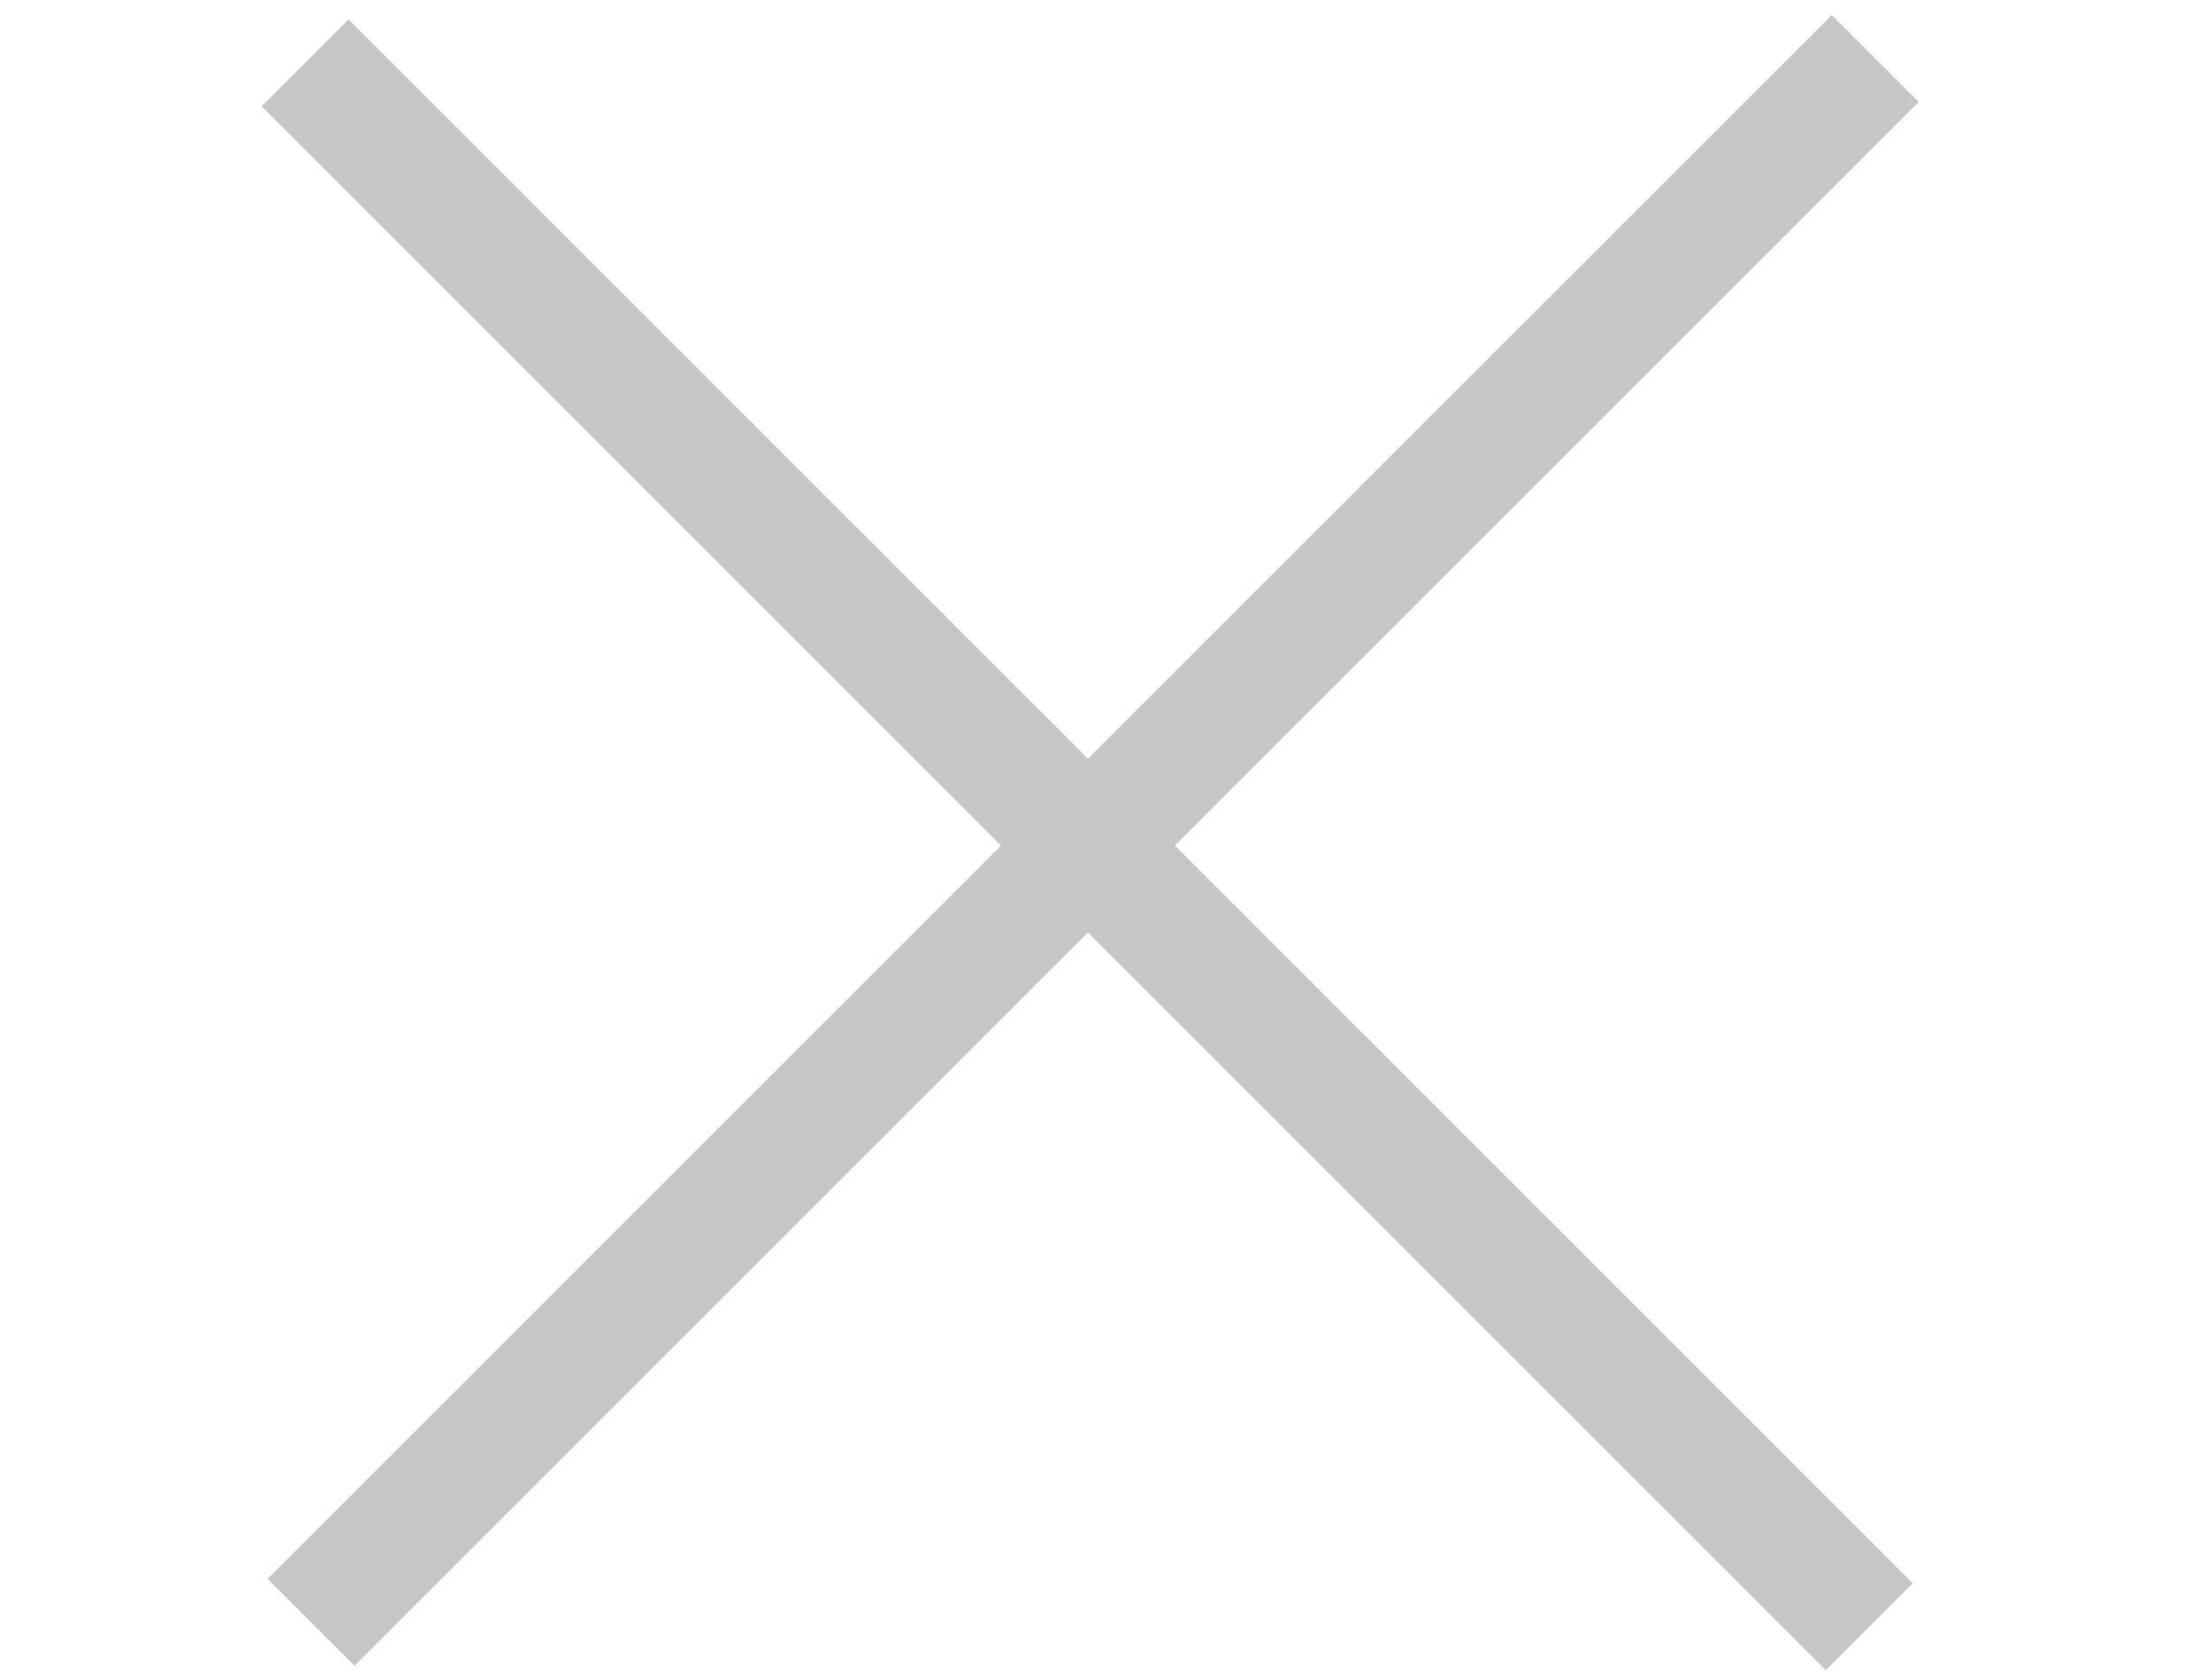 <?xml version="1.0" encoding="UTF-8"?> <svg xmlns="http://www.w3.org/2000/svg" width="54" height="41" viewBox="0 0 54 41" fill="none"><path d="M7.594 39.613L45.778 1.43" stroke="#C5C6C5" stroke-width="3"></path><path d="M7.448 1.536L45.632 39.72" stroke="#C5C6C5" stroke-width="3"></path></svg> 